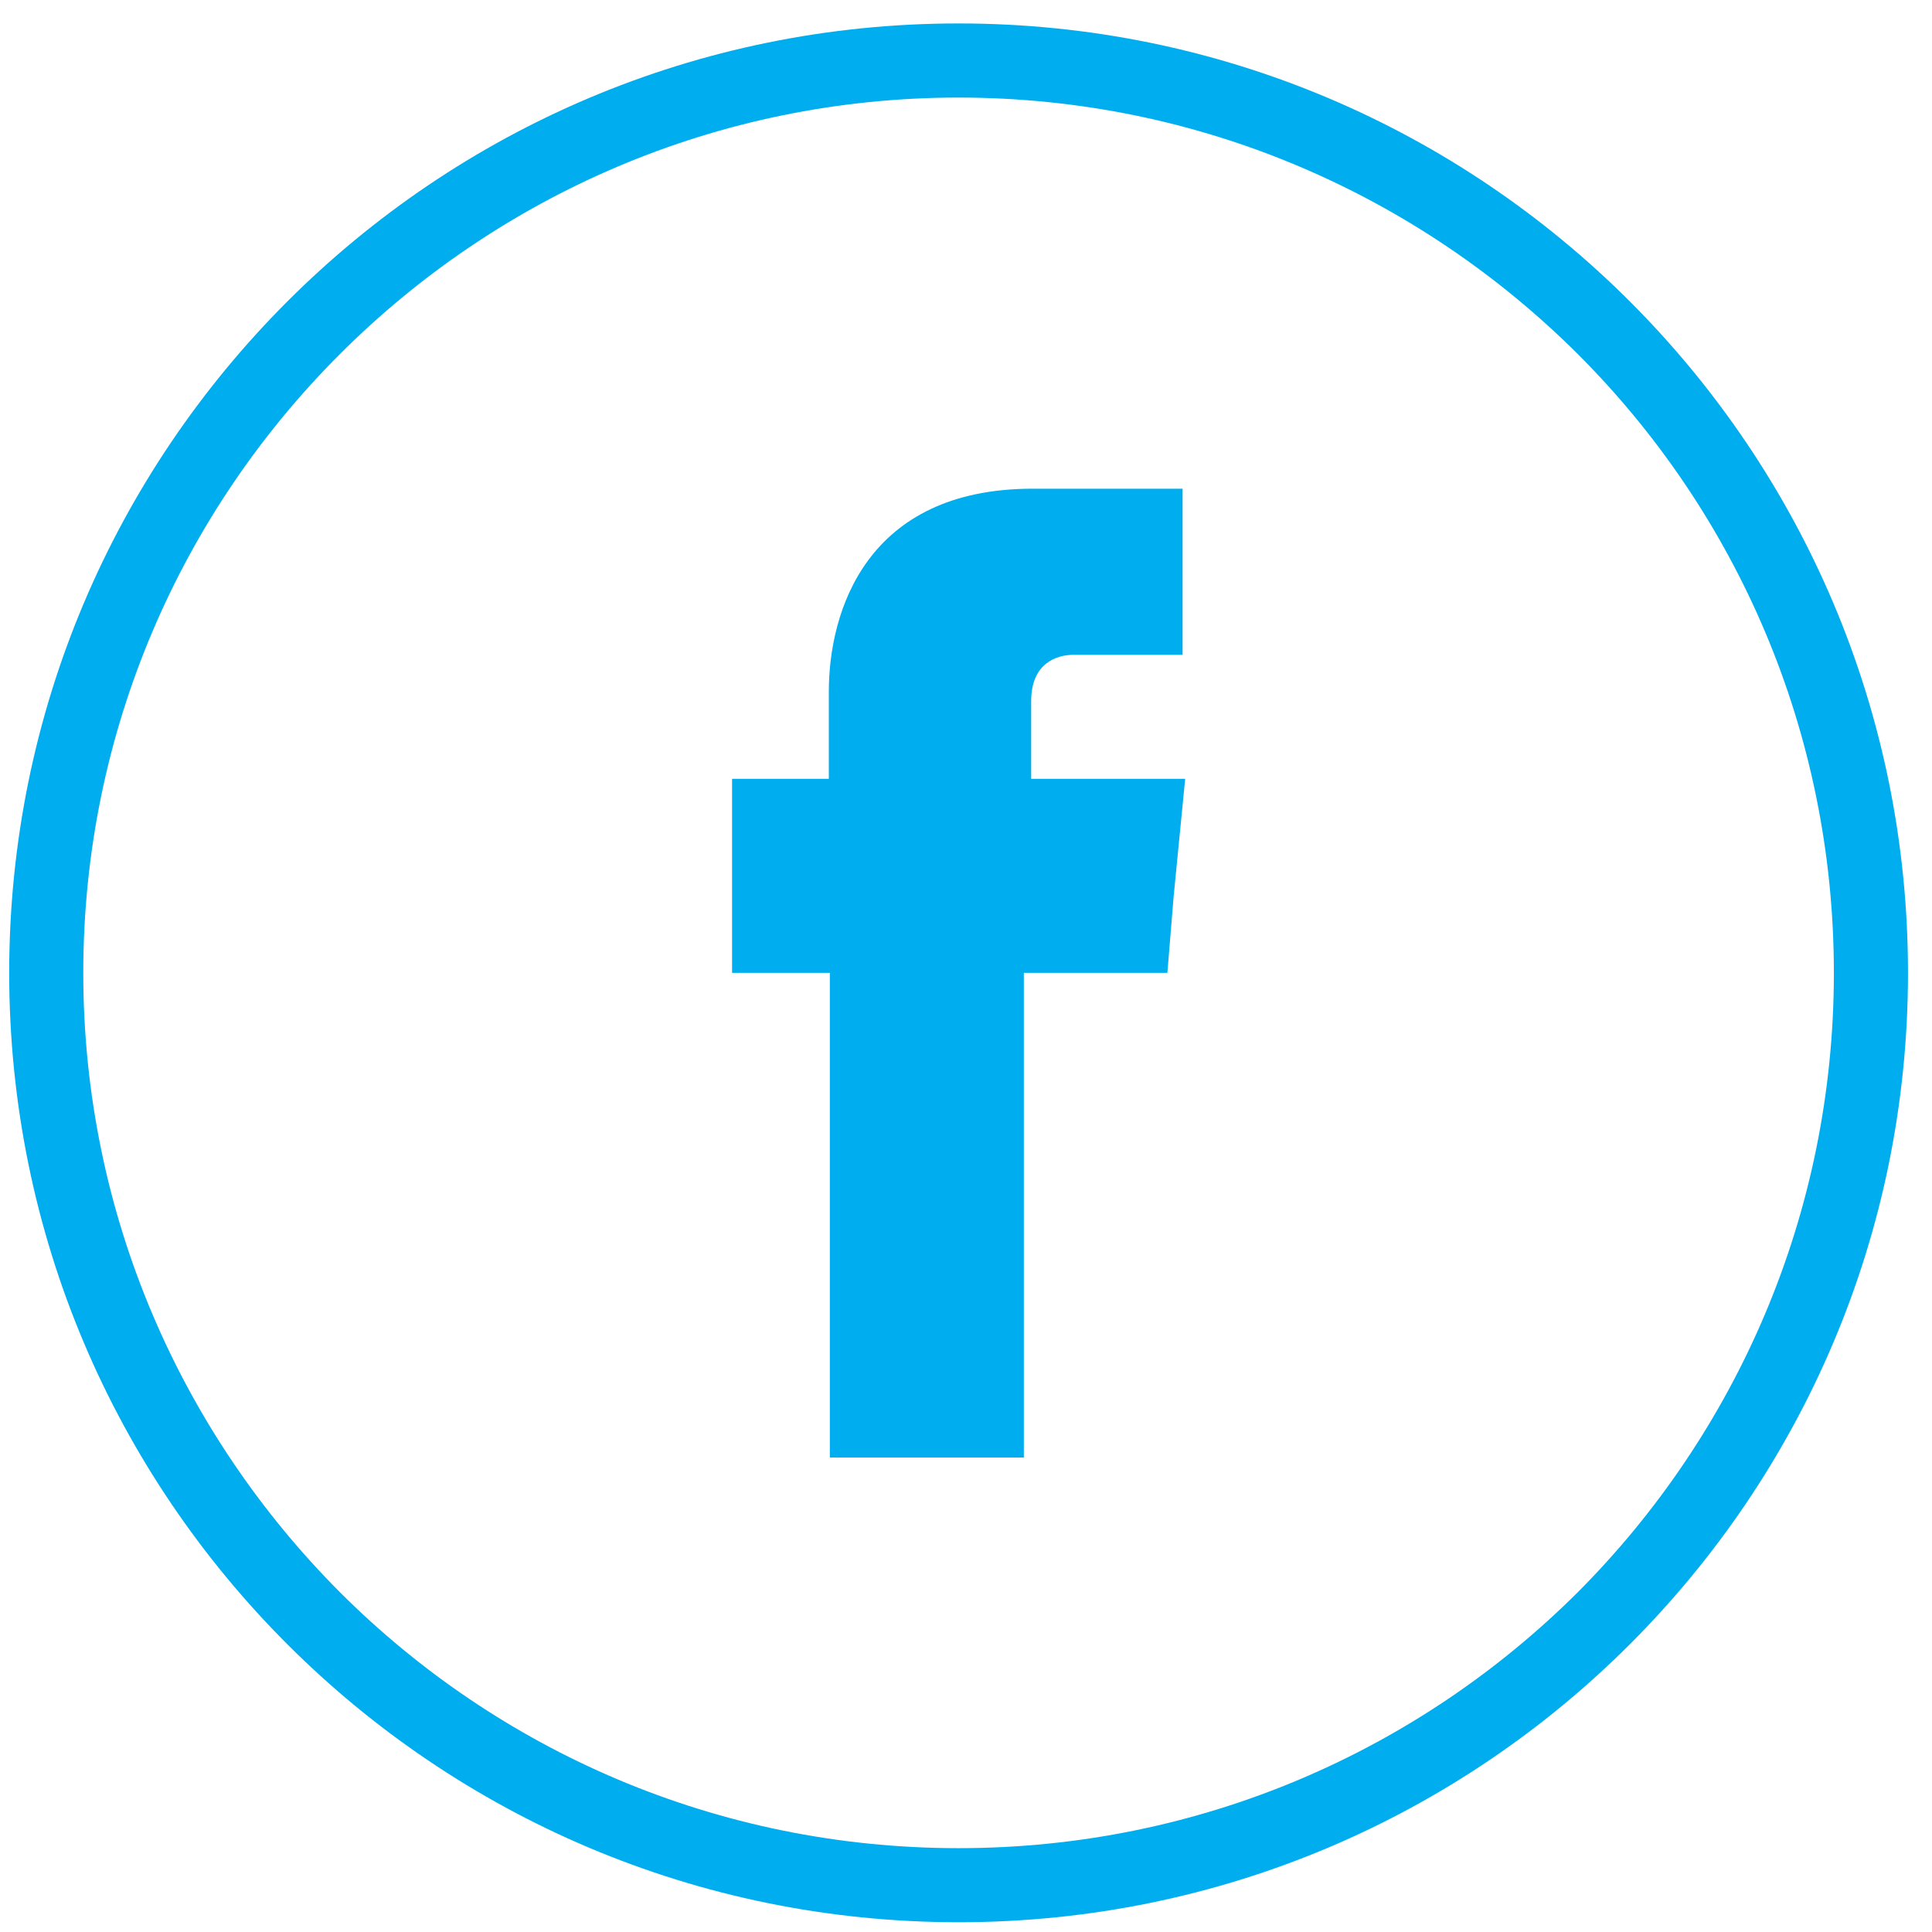 <?xml version="1.0" encoding="utf-8"?>
<!-- Generator: Adobe Illustrator 17.0.0, SVG Export Plug-In . SVG Version: 6.00 Build 0)  -->
<!DOCTYPE svg PUBLIC "-//W3C//DTD SVG 1.1//EN" "http://www.w3.org/Graphics/SVG/1.1/DTD/svg11.dtd">
<svg version="1.1" id="Layer_1" xmlns="http://www.w3.org/2000/svg" xmlns:xlink="http://www.w3.org/1999/xlink" x="0px" y="0px"
	 width="38px" height="38px" viewBox="0 0 38 38" enable-background="new 0 0 38 38" xml:space="preserve">
<g>
	<path fill="#00ADEE" d="M18.854,0.461c5.159,0,9.823,2.088,13.205,5.47c3.381,3.381,5.469,8.044,5.469,13.204
		s-2.089,9.823-5.469,13.204c-3.382,3.382-8.046,5.469-13.205,5.469S9.031,35.721,5.65,32.339
		c-3.382-3.381-5.469-8.044-5.469-13.204S2.269,9.312,5.65,5.931C9.031,2.549,13.695,0.461,18.854,0.461 M31.035,6.966
		c-3.123-3.113-7.424-5.047-12.181-5.047c-4.756,0-9.057,1.934-12.17,5.047c-3.113,3.111-5.046,7.413-5.046,12.169
		s1.933,9.058,5.046,12.18c3.113,3.113,7.414,5.036,12.17,5.036c4.757,0,9.058-1.923,12.181-5.036
		c3.111-3.122,5.035-7.424,5.035-12.18S34.147,10.076,31.035,6.966"/>
	<path fill="#00ADEE" d="M20.282,15.319v-1.53c0-0.735,0.486-0.91,0.838-0.91h2.14V9.612h-2.947c-3.277,0-4.011,2.418-4.011,3.991
		v1.716h-1.903v2.306v1.51h1.923v9.533h3.816v-9.533h2.823l0.123-1.5l0.227-2.316C23.311,15.319,20.282,15.319,20.282,15.319z"/>
</g>
</svg>
